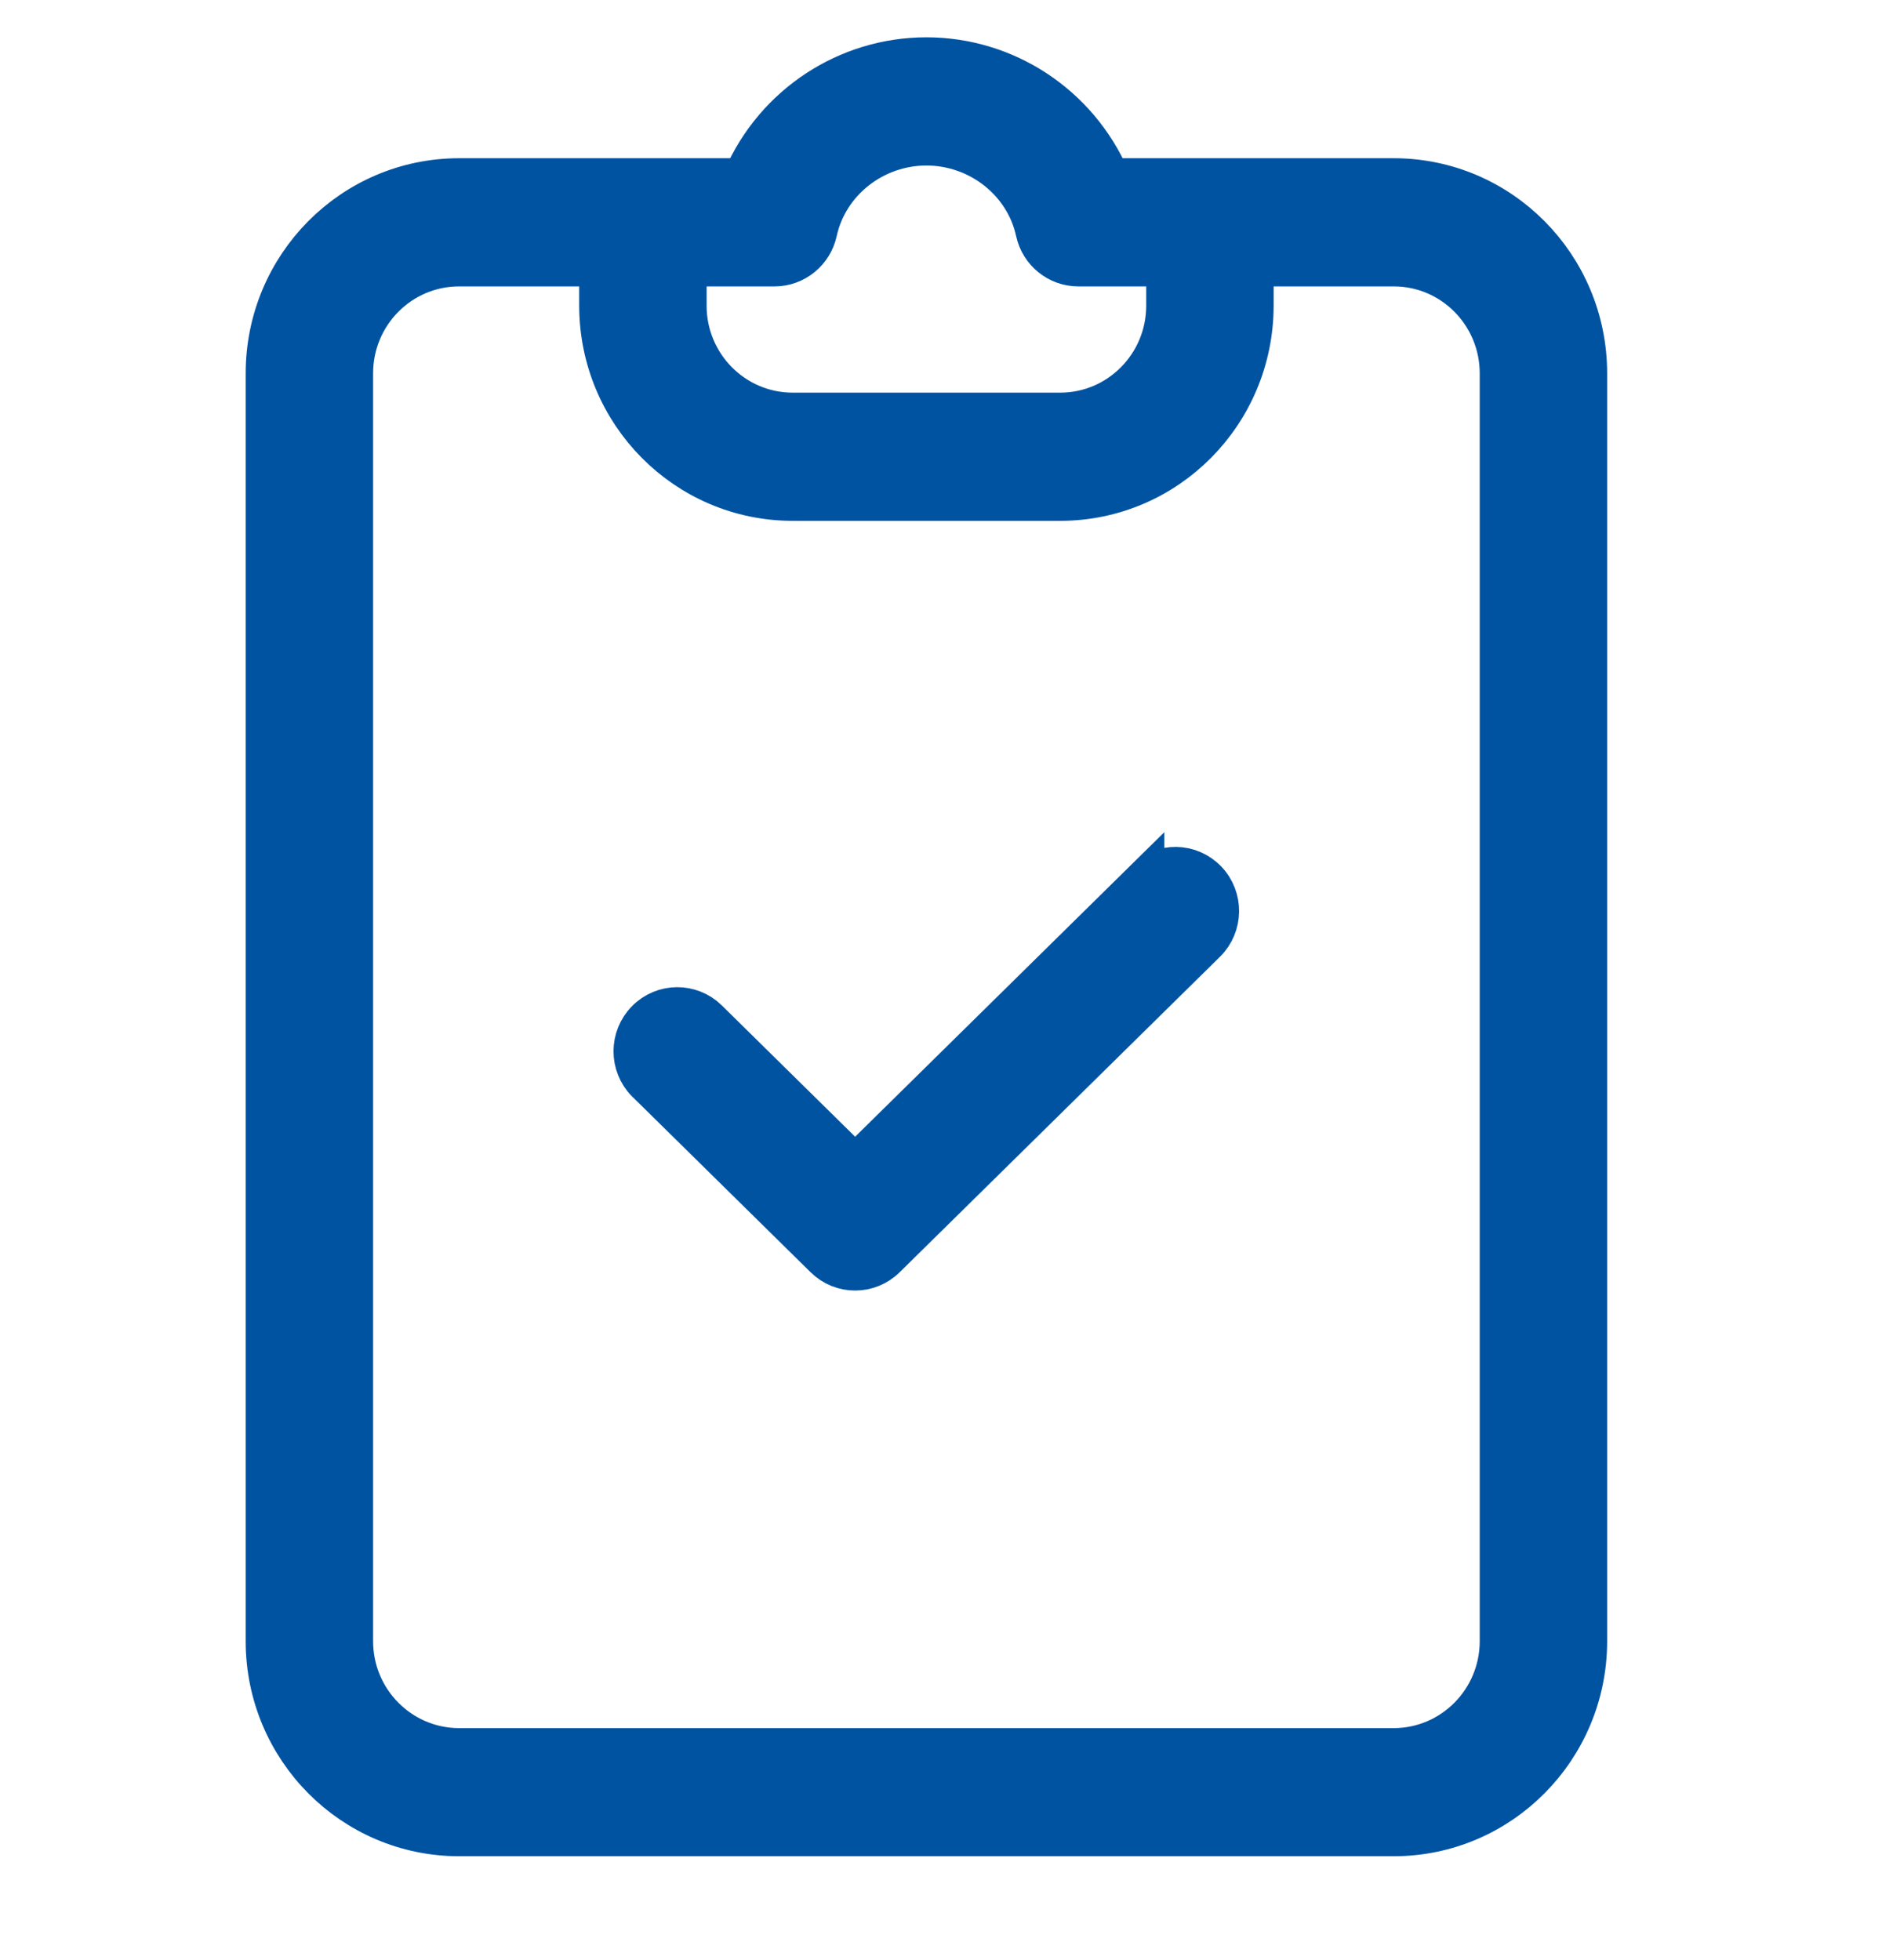 <?xml version="1.0" encoding="UTF-8"?> <svg xmlns="http://www.w3.org/2000/svg" width="24" height="25" viewBox="0 0 24 25" fill="none"> <path d="M17.774 2.268H14.158C13.748 1.331 12.829 0.726 11.814 0.726C10.799 0.726 9.879 1.331 9.47 2.268H5.854C4.489 2.269 3.384 3.384 3.383 4.761V20.933C3.384 22.309 4.489 23.424 5.854 23.425H17.774C19.138 23.424 20.244 22.309 20.245 20.933V4.761C20.244 3.384 19.138 2.269 17.774 2.268V2.268ZM9.877 3.403C10.141 3.403 10.369 3.217 10.426 2.957C10.564 2.322 11.148 1.861 11.814 1.861C12.48 1.861 13.064 2.322 13.202 2.957C13.258 3.217 13.487 3.403 13.751 3.403H14.867V3.9C14.866 4.65 14.264 5.257 13.521 5.258H10.107C9.364 5.257 8.762 4.65 8.761 3.9V3.403H9.877ZM19.12 20.933C19.119 21.682 18.517 22.29 17.774 22.291H5.854C5.111 22.29 4.508 21.682 4.508 20.933V4.761C4.508 4.011 5.111 3.403 5.854 3.403H7.636V3.9C7.638 5.277 8.743 6.392 10.107 6.393H13.521C14.885 6.392 15.99 5.277 15.992 3.9V3.403H17.774C18.517 3.403 19.119 4.011 19.12 4.761V20.933Z" fill="#0053A1" stroke="#0053A1" stroke-width="0.5"></path> <path d="M14.598 11.211L10.905 14.849L9.03 13.002C8.809 12.785 8.456 12.787 8.238 13.008C8.02 13.229 8.019 13.585 8.236 13.807L8.244 13.814L10.512 16.048C10.73 16.264 11.079 16.264 11.298 16.048L15.383 12.024C15.604 11.805 15.608 11.447 15.392 11.223C15.175 10.999 14.82 10.994 14.598 11.212V11.211Z" fill="#0053A1" stroke="#0053A1" stroke-width="0.5"></path> </svg> 
